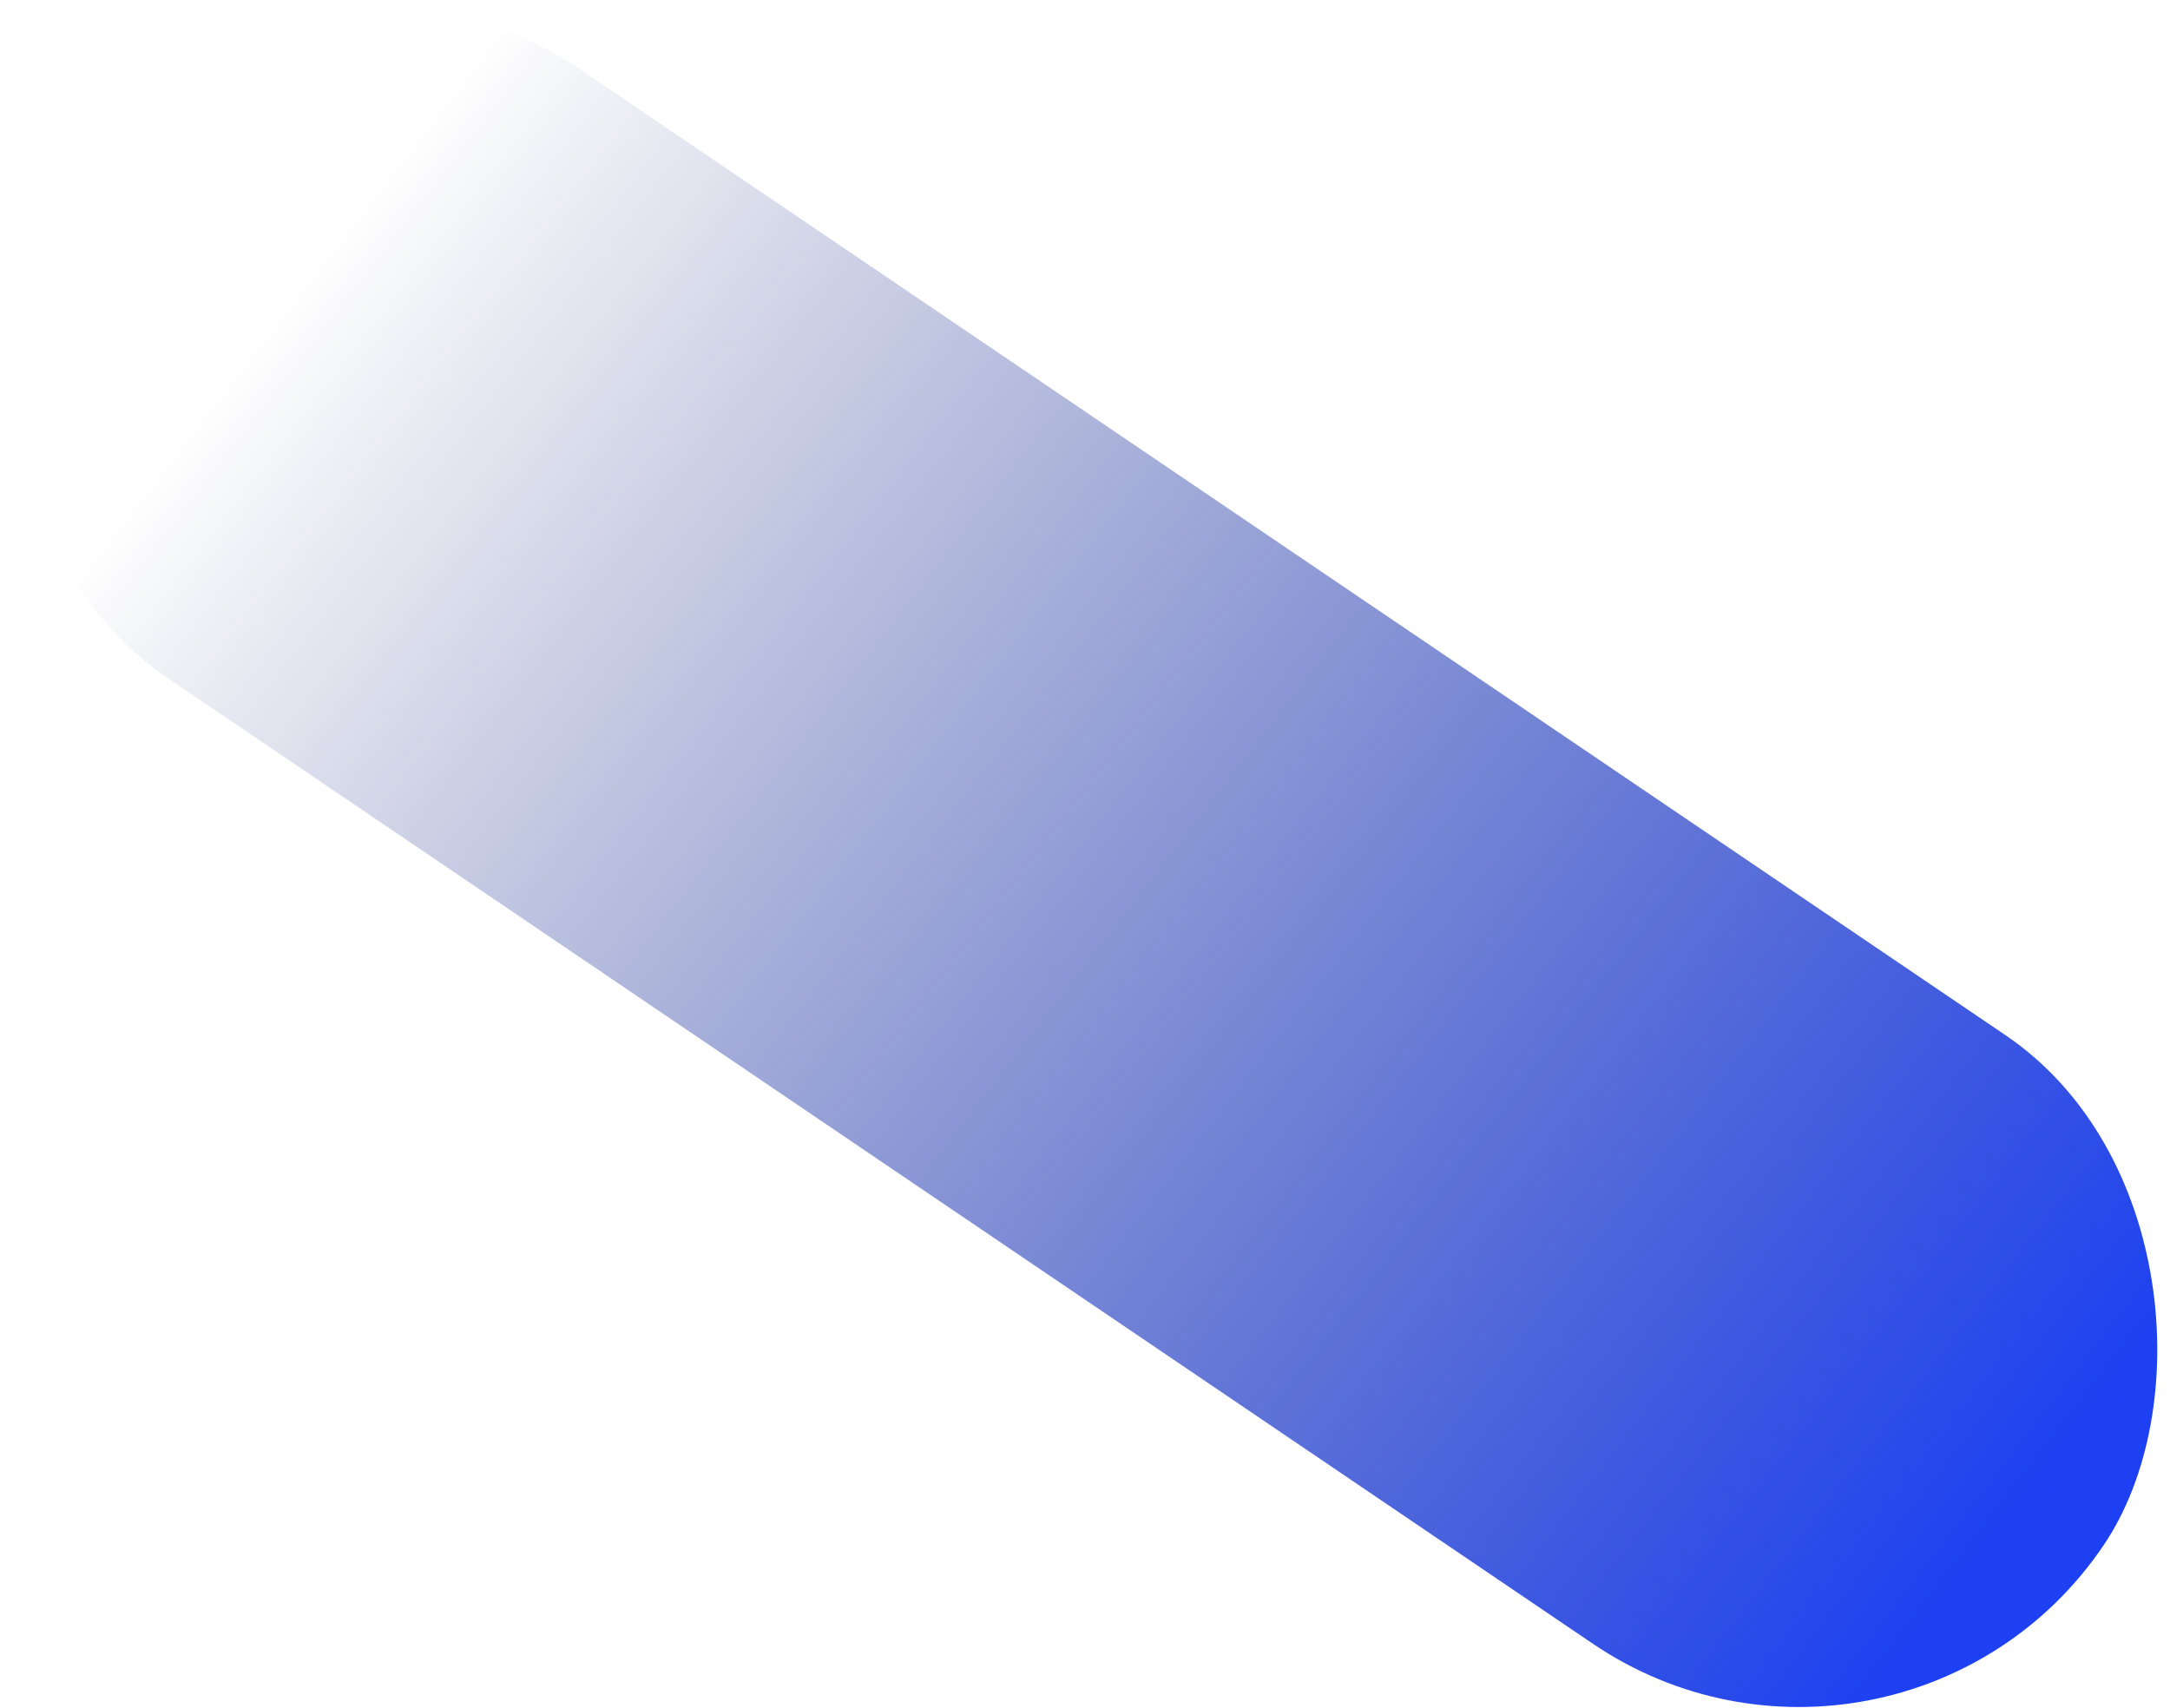 <svg width="174" height="137" viewBox="0 0 174 137" fill="none" xmlns="http://www.w3.org/2000/svg">
<g style="mix-blend-mode:soft-light">
<rect x="22.078" y="-11" width="197.048" height="58.962" rx="29.481" transform="rotate(34.125 22.078 -11)" fill="url(#paint0_linear_1_1175)"/>
</g>
<defs>
<linearGradient id="paint0_linear_1_1175" x1="213.313" y1="18.439" x2="42.935" y2="7.931" gradientUnits="userSpaceOnUse">
<stop stop-color="#1C40F2"/>
<stop offset="1" stop-color="#011164" stop-opacity="0"/>
</linearGradient>
</defs>
</svg>
